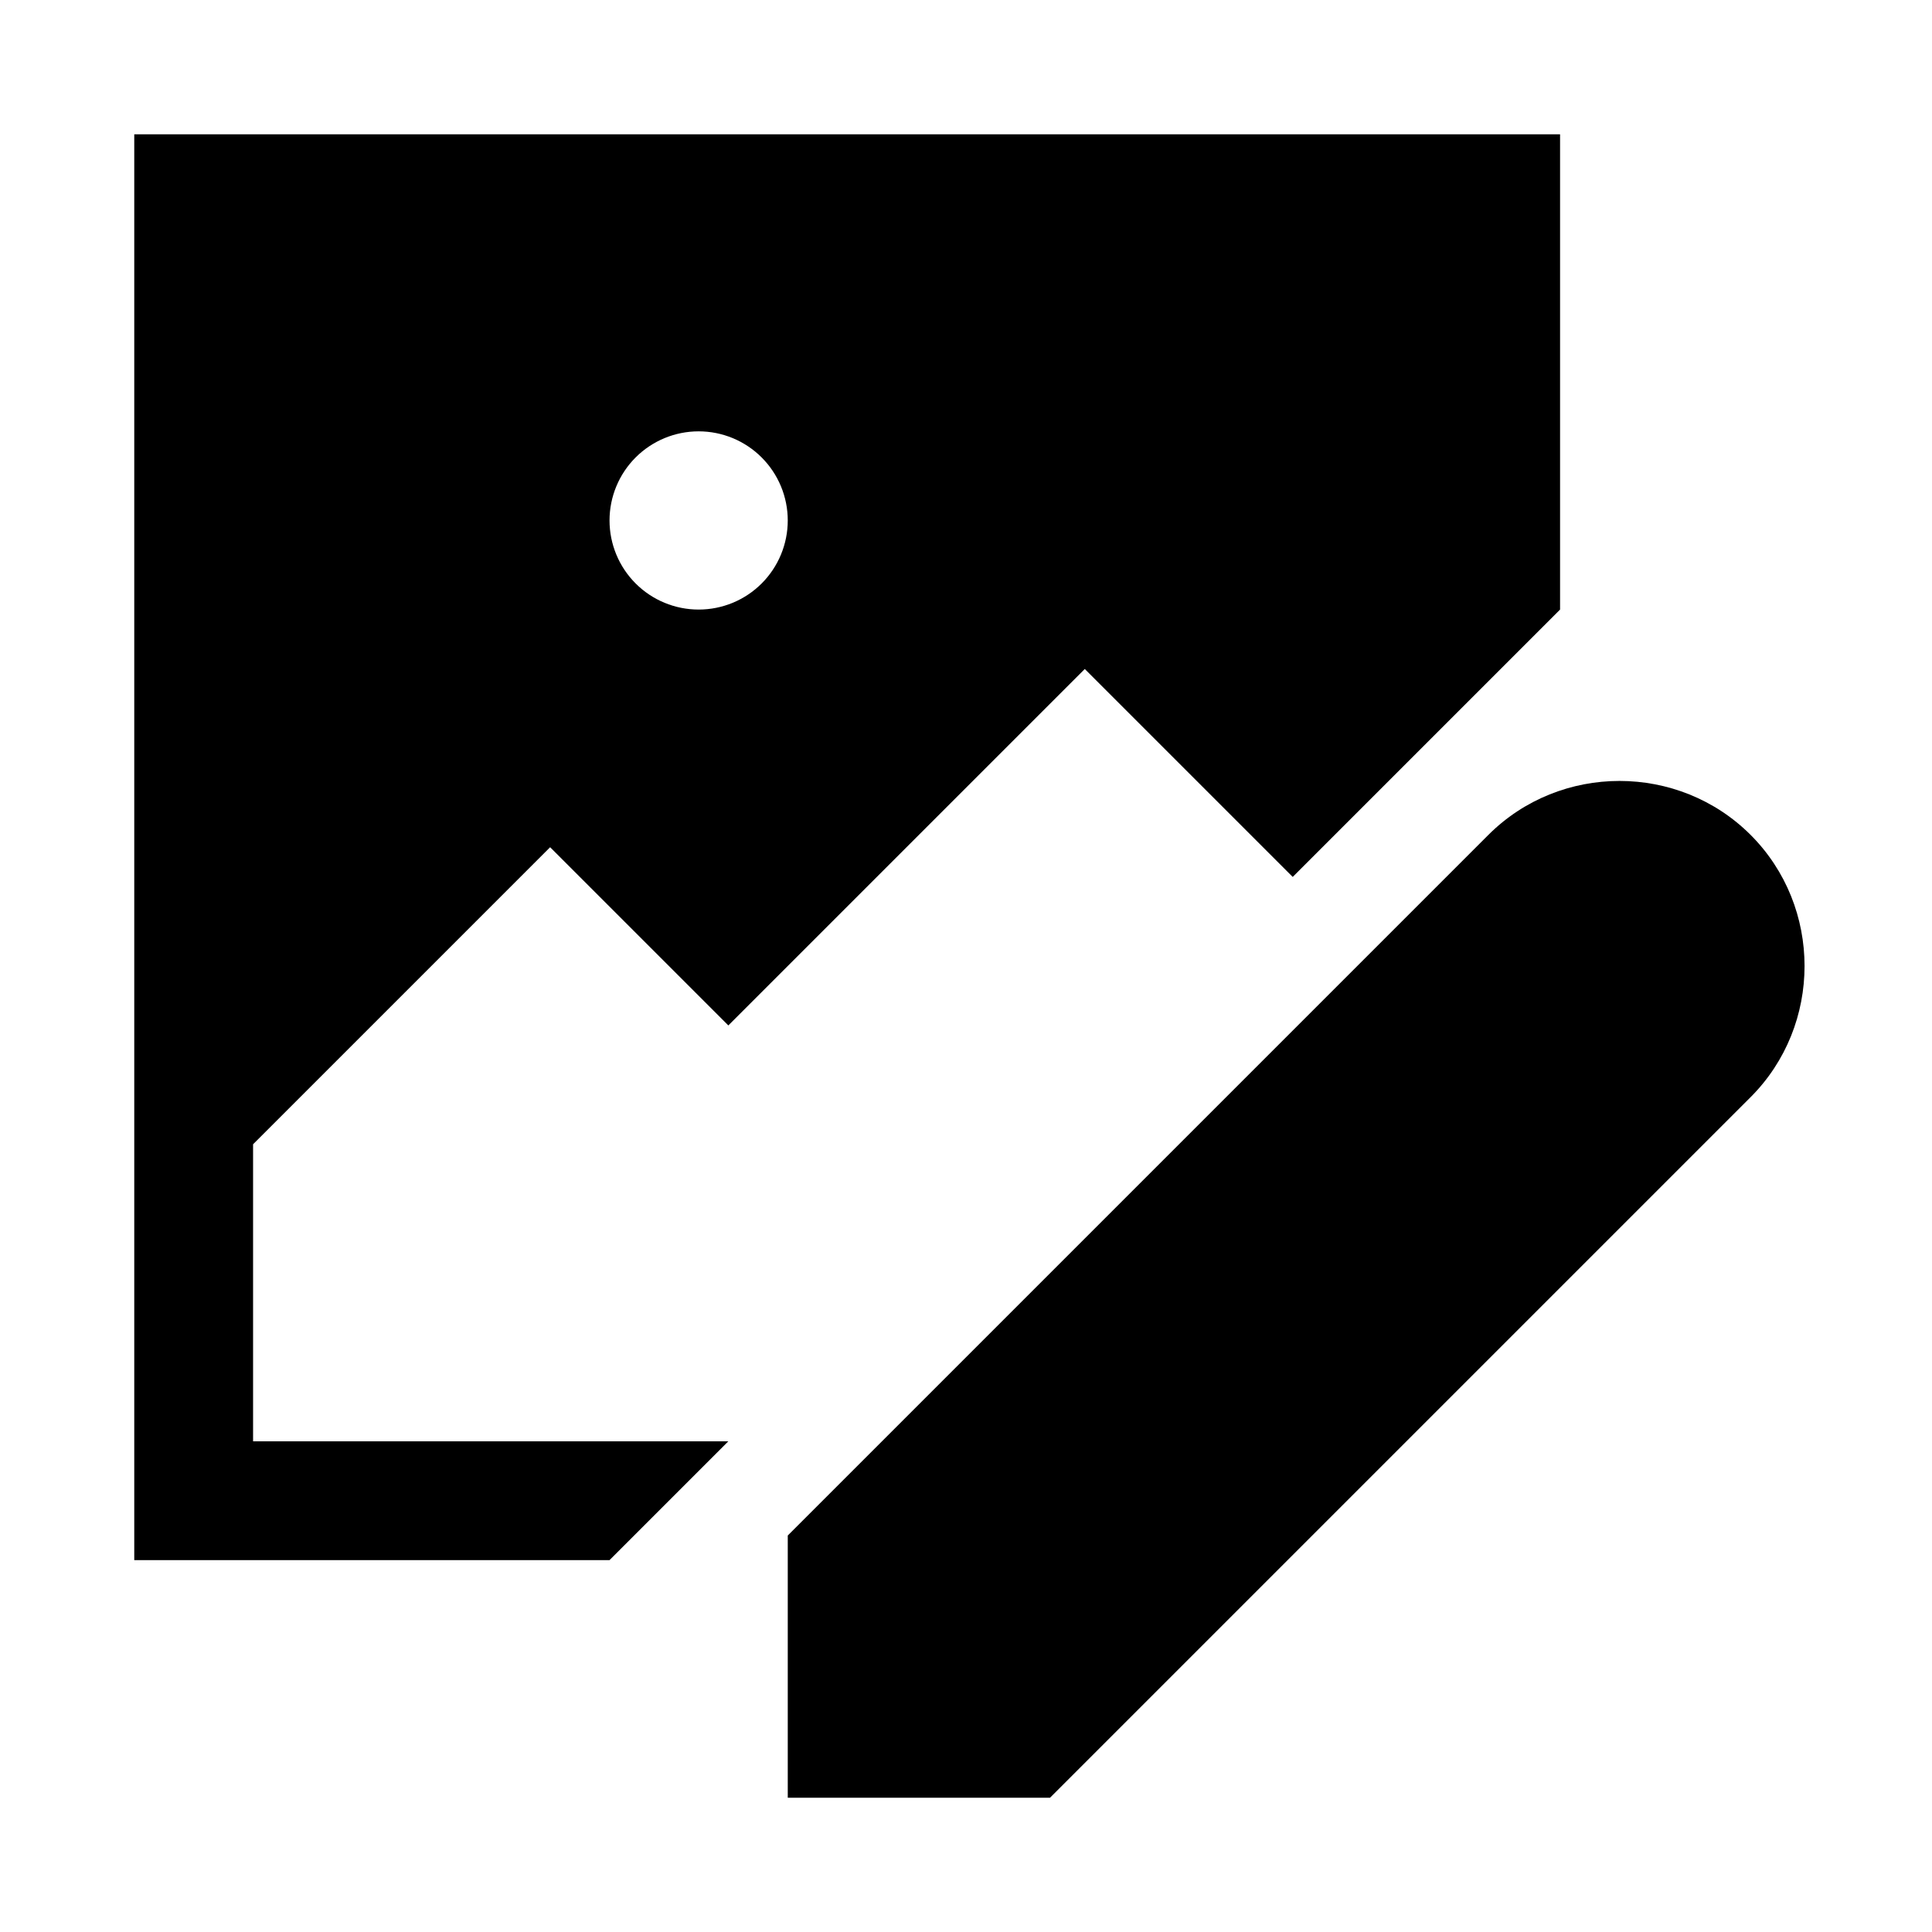 <?xml version="1.0" encoding="UTF-8"?>
<!-- Uploaded to: ICON Repo, www.svgrepo.com, Generator: ICON Repo Mixer Tools -->
<svg fill="#000000" width="800px" height="800px" version="1.1" viewBox="144 144 512 512" xmlns="http://www.w3.org/2000/svg">
 <path d="m179.58 179.59v377.86h125.95l31.488-31.488h-125.95v-78.719l78.719-78.719 47.23 47.23 94.465-94.465 55.105 55.105 70.848-70.848v-125.95zm149.57 78.719h-0.004c6.266 0 12.273 2.488 16.699 6.918 4.43 4.43 6.918 10.434 6.918 16.699 0 6.262-2.488 12.27-6.918 16.699-4.426 4.43-10.434 6.914-16.699 6.914-6.262 0-12.27-2.484-16.695-6.914-4.43-4.43-6.918-10.438-6.918-16.699 0-6.266 2.488-12.27 6.914-16.699 4.43-4.43 10.438-6.918 16.699-6.918zm244.03 92.648c-12.609 0-25.219 4.773-34.746 14.301l-185.67 185.67v69.496h69.496l185.67-185.67c19.059-19.059 19.059-50.438 0-69.496-9.527-9.527-22.137-14.301-34.746-14.301z"/>
</svg>